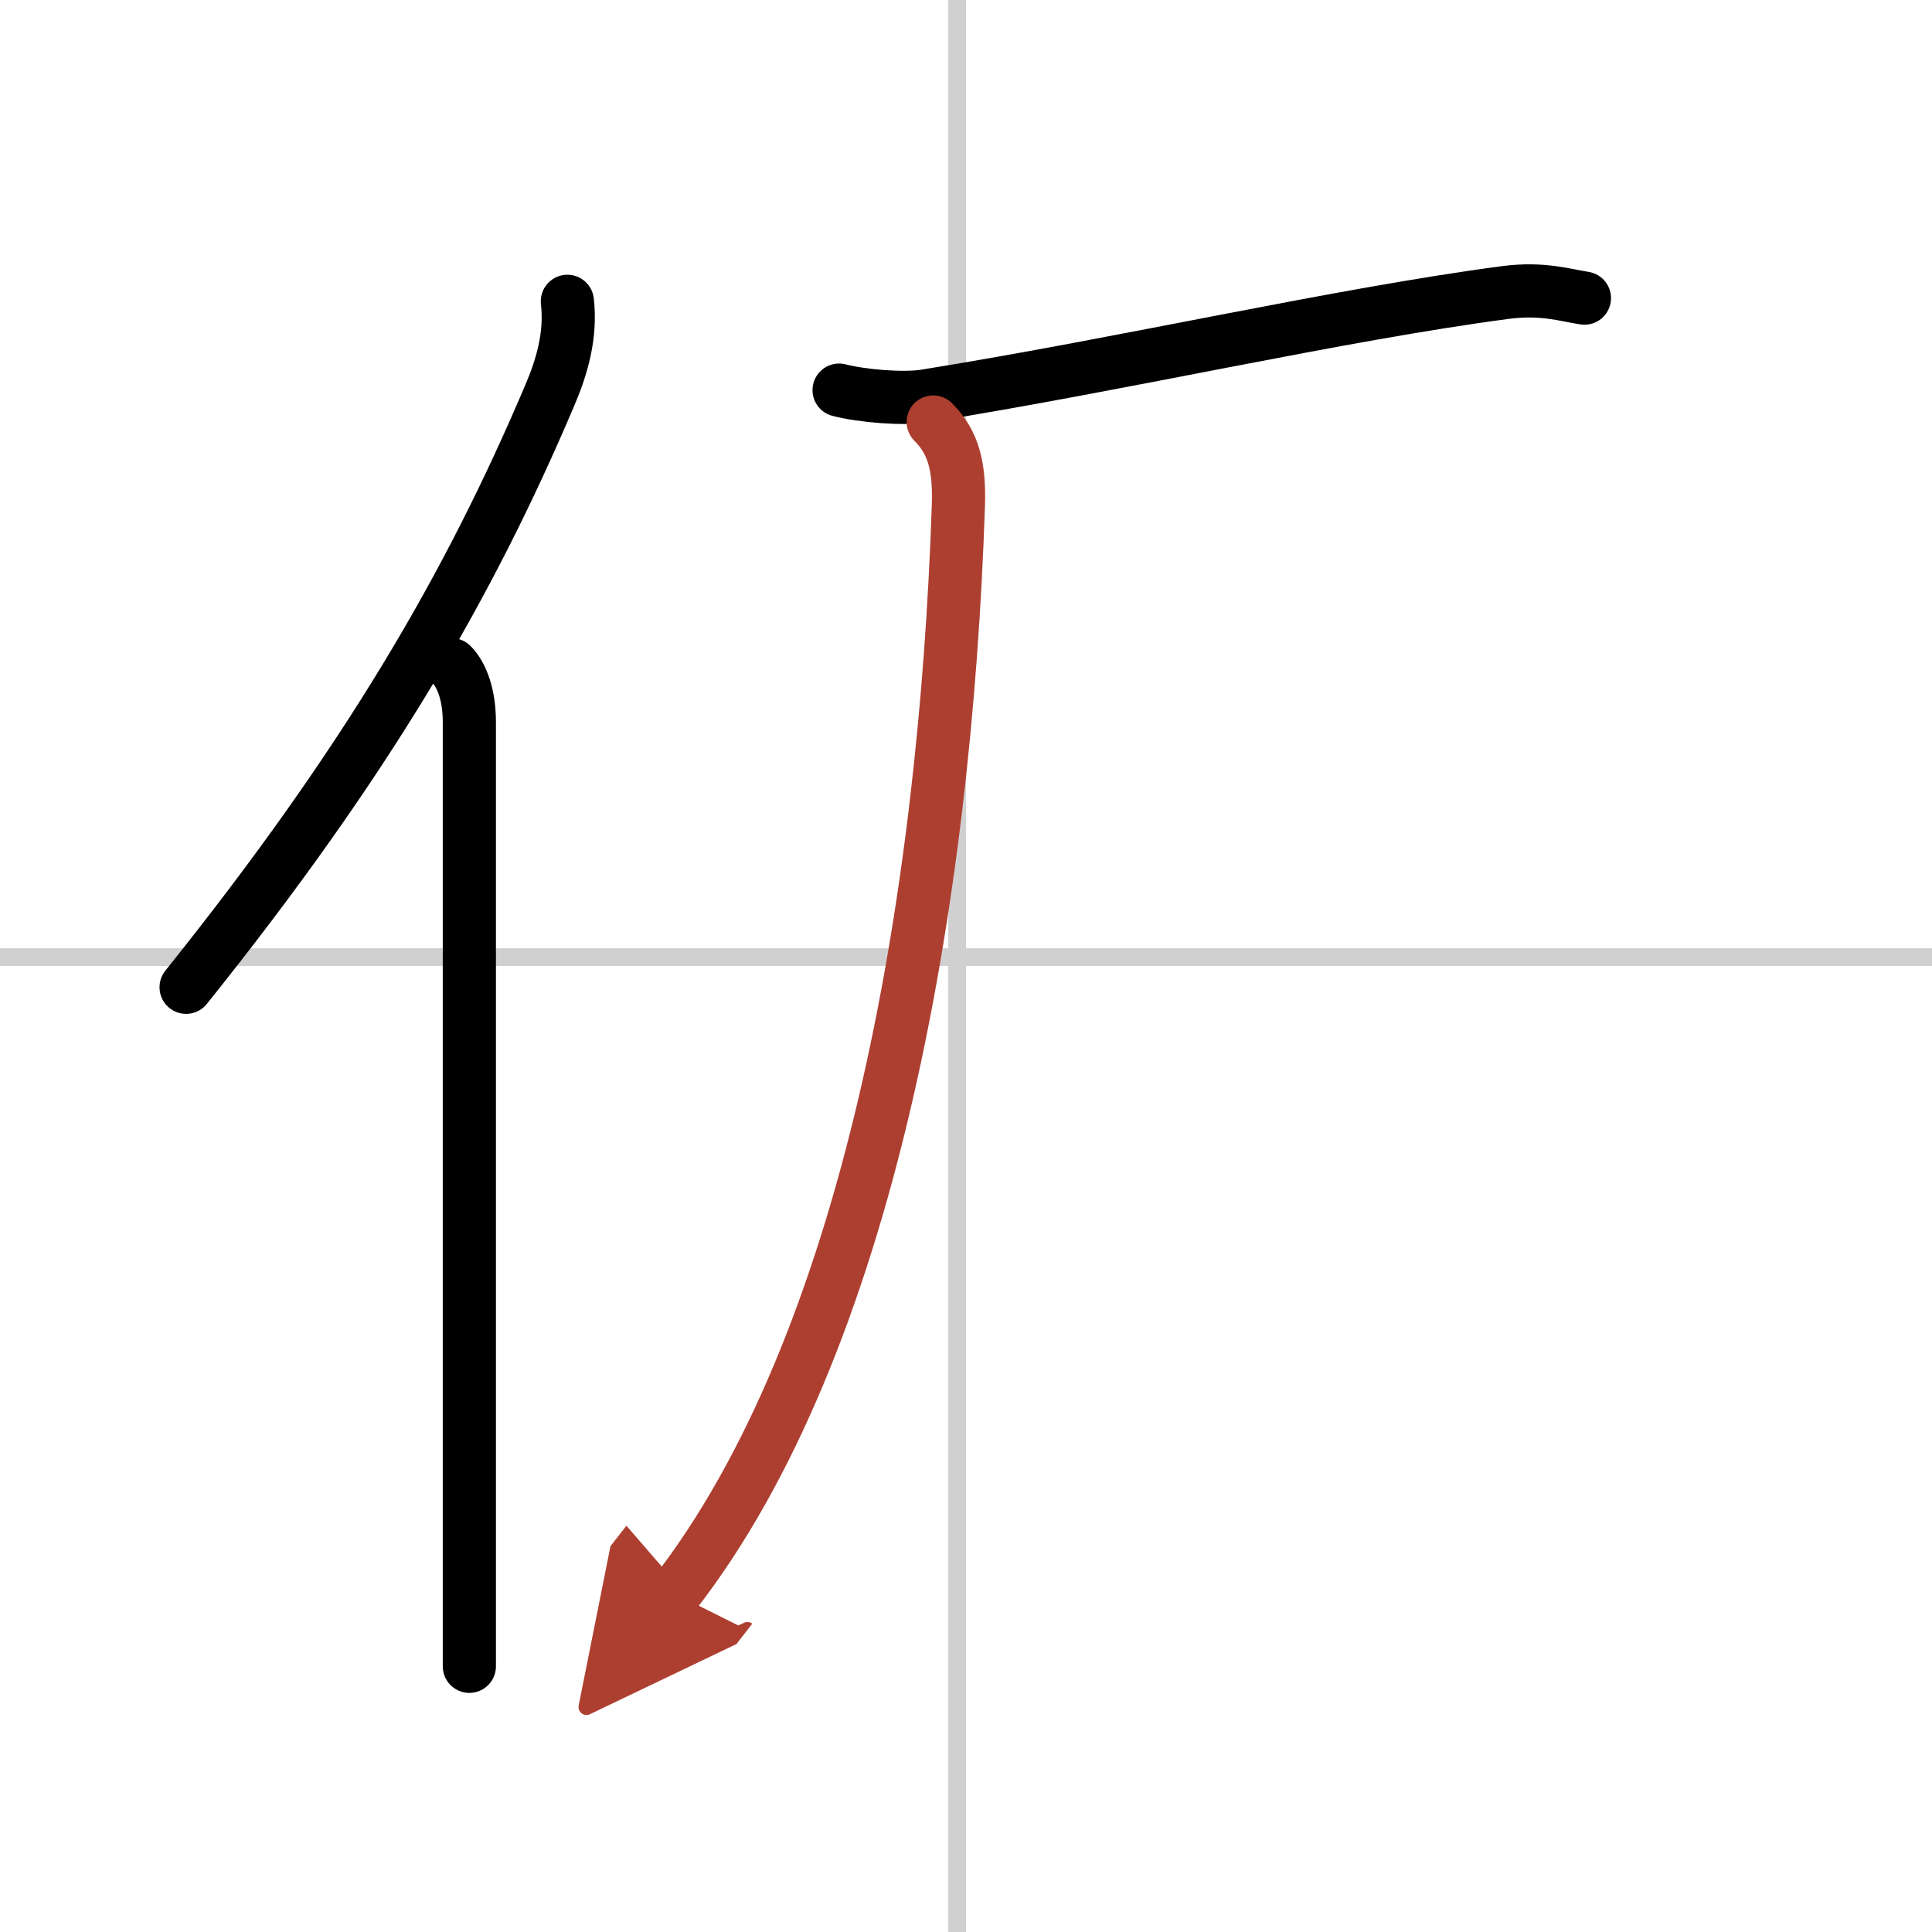 <svg width="400" height="400" viewBox="0 0 109 109" xmlns="http://www.w3.org/2000/svg"><defs><marker id="a" markerWidth="4" orient="auto" refX="1" refY="5" viewBox="0 0 10 10"><polyline points="0 0 10 5 0 10 1 5" fill="#ad3f31" stroke="#ad3f31"/></marker></defs><g fill="none" stroke="#000" stroke-linecap="round" stroke-linejoin="round" stroke-width="3"><rect width="100%" height="100%" fill="#fff" stroke="#fff"/><line x1="54" x2="54" y2="109" stroke="#d0d0d0" stroke-width="1"/><line x2="109" y1="54" y2="54" stroke="#d0d0d0" stroke-width="1"/><path d="M32.01,17c0.22,1.93-0.31,3.72-1.02,5.37C26.5,32.93,20.8,42.85,10.5,55.7"/><path d="m25.48 37.5c0.57 0.57 1 1.69 1 3.24v46.02 7.25"/><path d="m47.34 22.01c1.27 0.33 3.61 0.53 4.86 0.33 11.42-1.84 23.3-4.59 32.75-5.84 2.08-0.27 3.38 0.16 4.44 0.32"/><path d="m52.65 23.81c1.14 1.14 1.49 2.48 1.42 4.7-0.74 22.33-5.06 47.31-16.01 61.4" marker-end="url(#a)" stroke="#ad3f31"/></g></svg>
